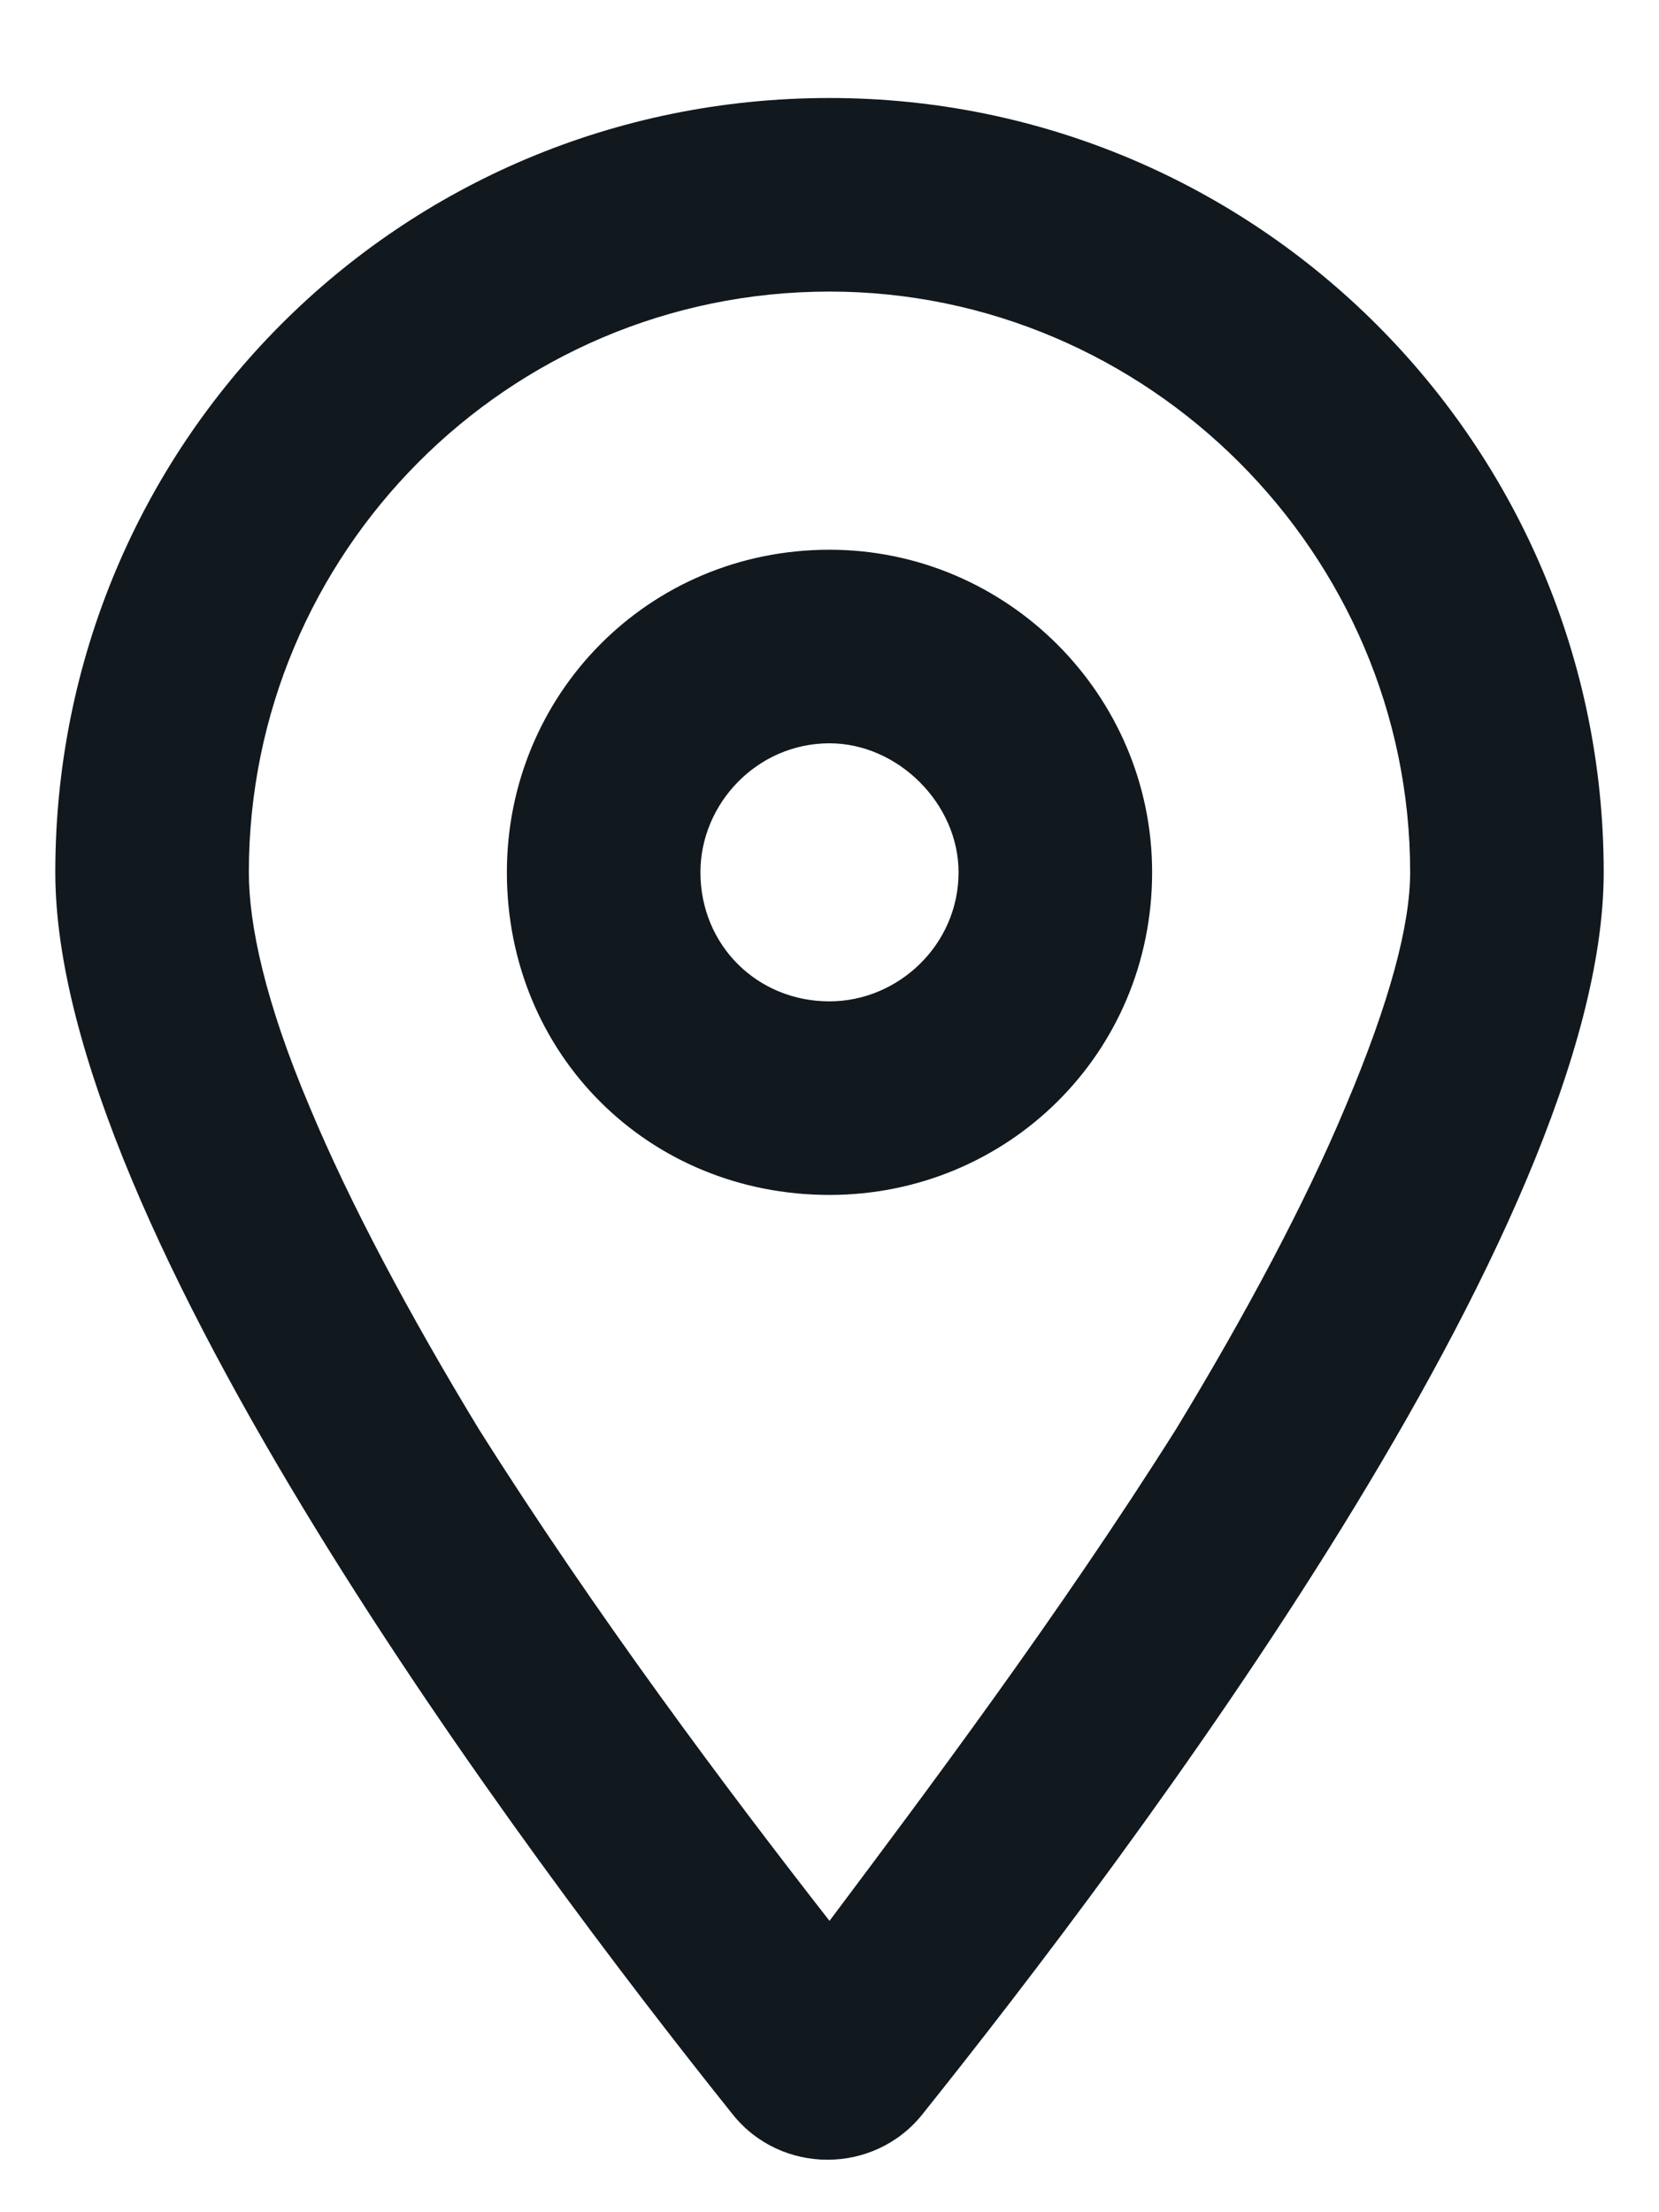 <svg width="15" height="20" viewBox="0 0 15 20" fill="none" xmlns="http://www.w3.org/2000/svg">
<path d="M10.417 7.886C10.417 9.527 9.104 10.803 7.5 10.803C5.859 10.803 4.583 9.527 4.583 7.886C4.583 6.282 5.859 4.97 7.5 4.97C9.104 4.97 10.417 6.282 10.417 7.886ZM7.5 6.72C6.844 6.72 6.333 7.267 6.333 7.886C6.333 8.543 6.844 9.053 7.5 9.053C8.12 9.053 8.667 8.543 8.667 7.886C8.667 7.267 8.12 6.72 7.5 6.72ZM14.5 7.886C14.5 11.095 10.234 16.746 8.339 19.116C7.901 19.662 7.062 19.662 6.625 19.116C4.729 16.746 0.5 11.095 0.5 7.886C0.5 4.022 3.599 0.886 7.5 0.886C11.365 0.886 14.5 4.022 14.5 7.886ZM7.5 2.636C4.583 2.636 2.25 5.006 2.25 7.886C2.25 8.36 2.396 9.053 2.797 10.001C3.161 10.876 3.708 11.897 4.328 12.918C5.385 14.595 6.589 16.199 7.5 17.366C8.375 16.199 9.578 14.595 10.635 12.918C11.255 11.897 11.802 10.876 12.167 10.001C12.568 9.053 12.75 8.36 12.75 7.886C12.75 5.006 10.38 2.636 7.5 2.636Z" fill="#11181E"/>
</svg>
